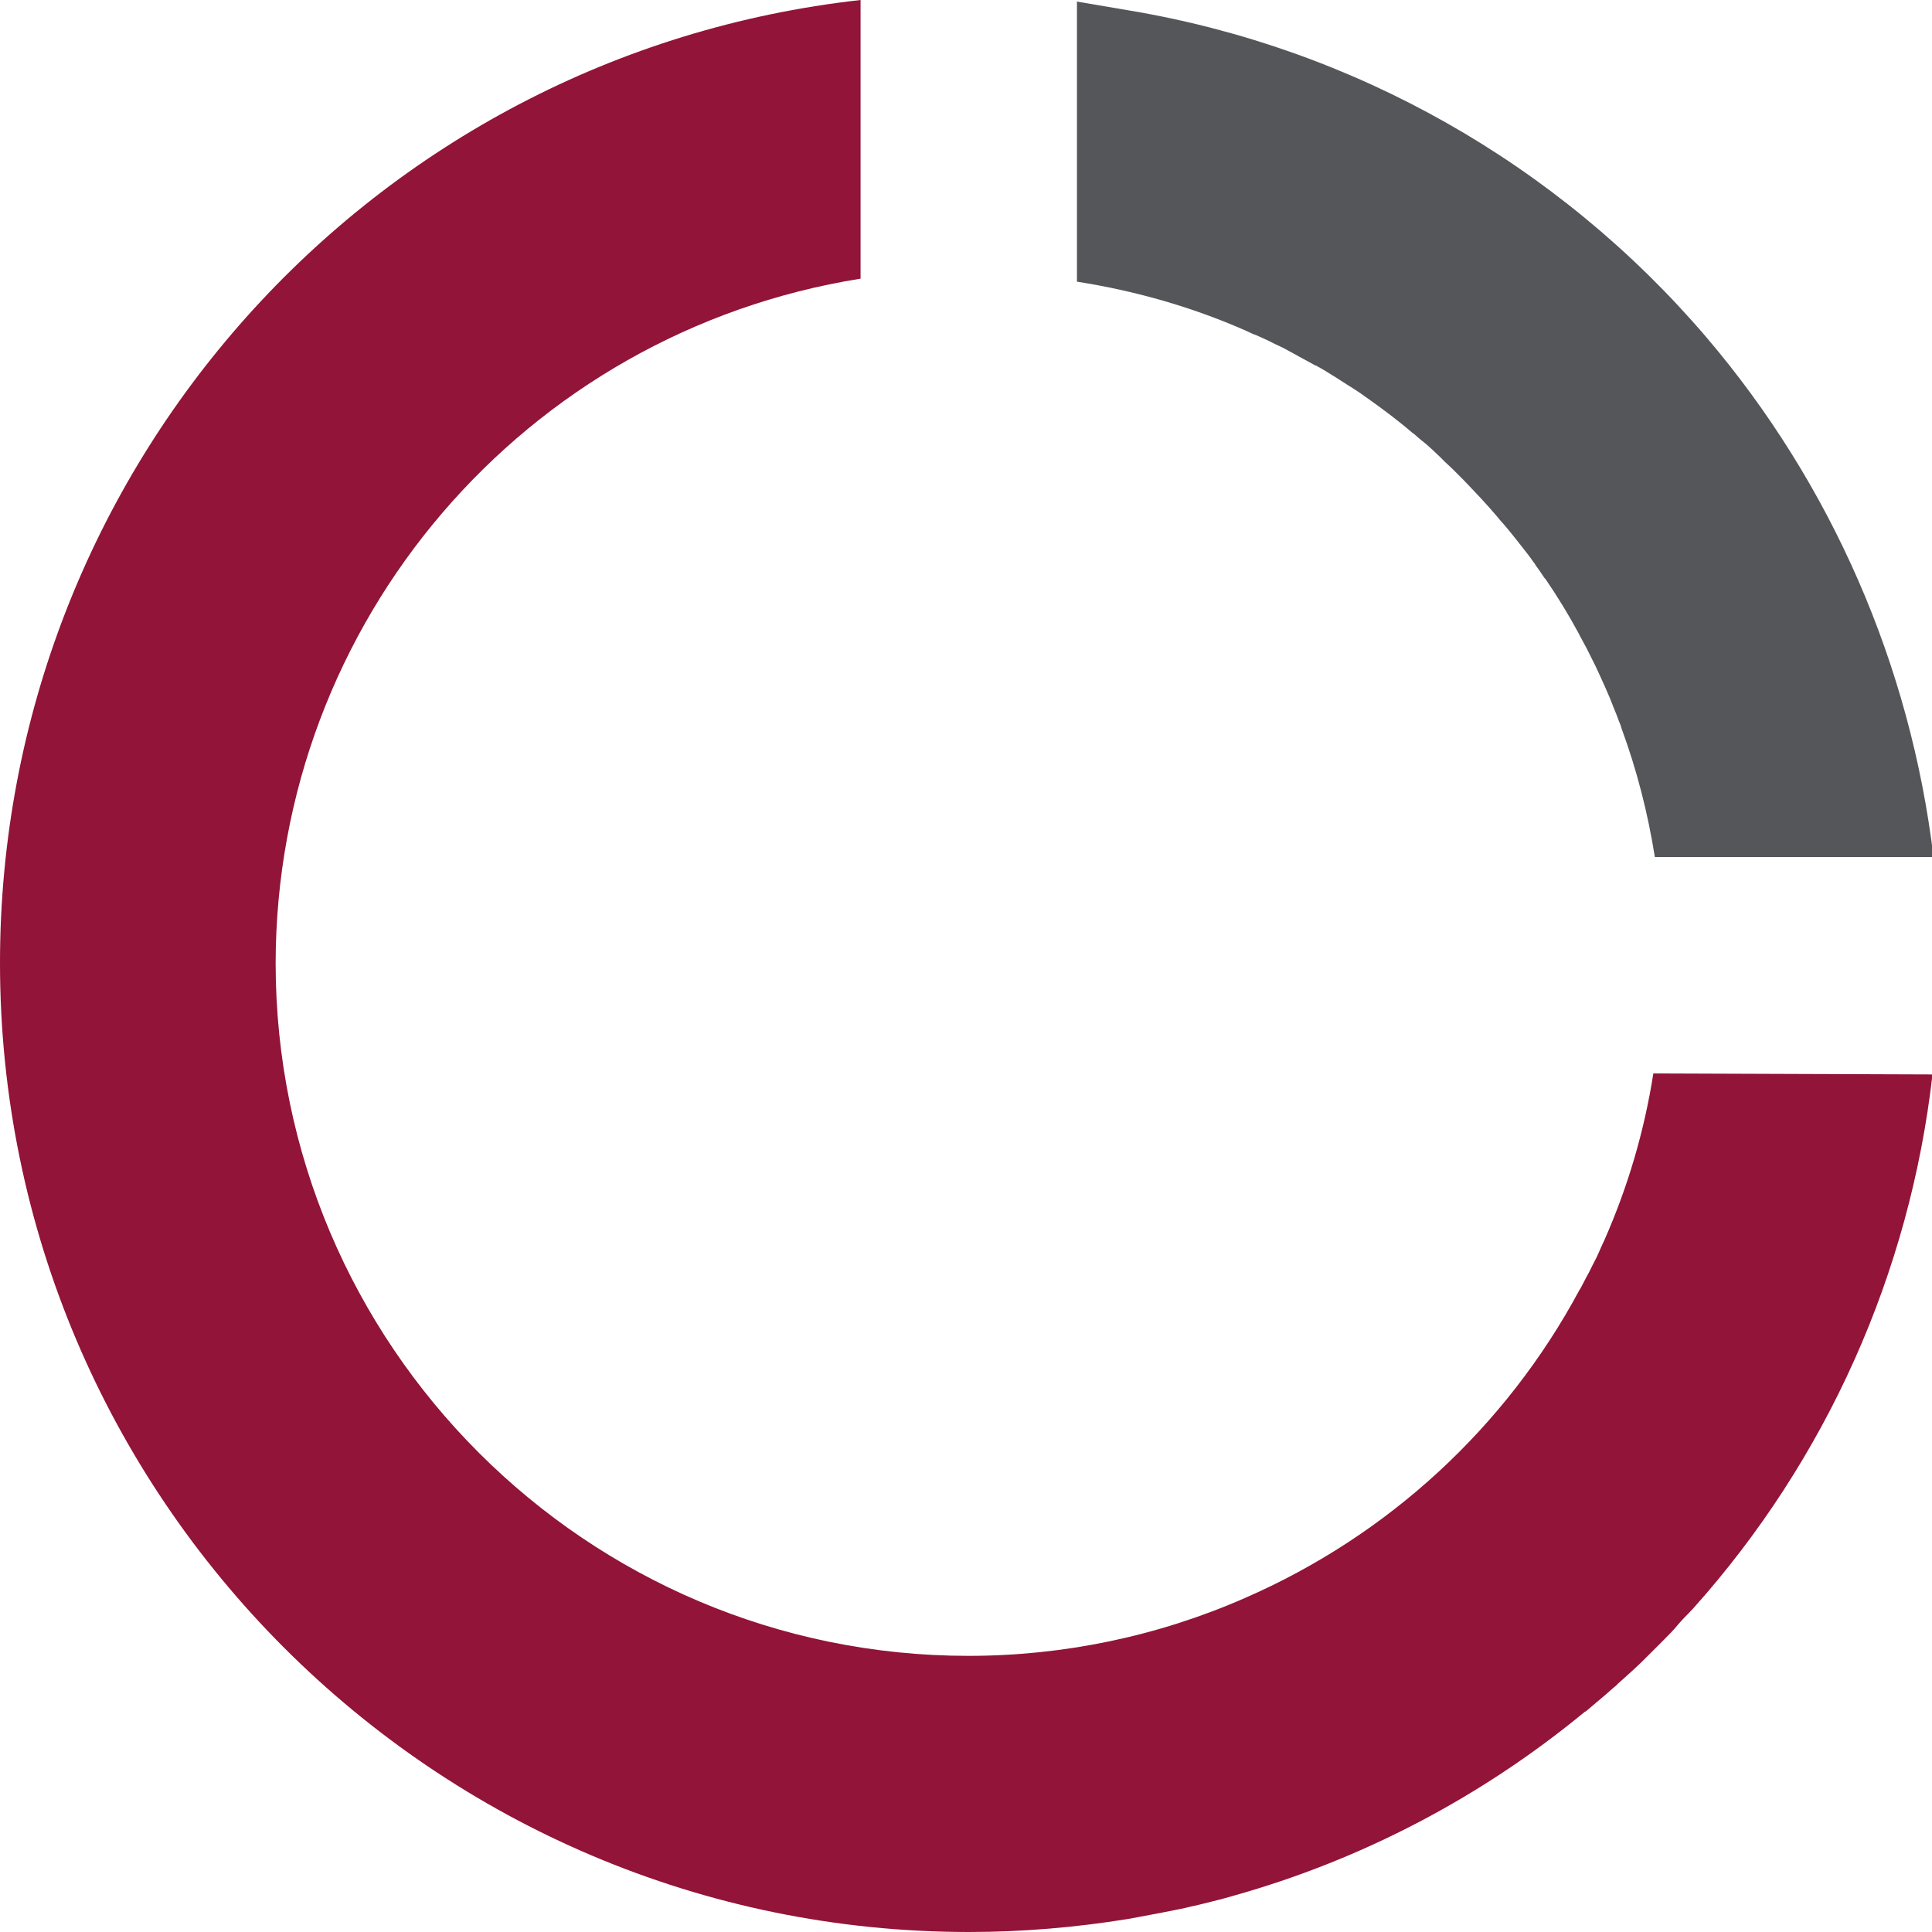 <svg xmlns="http://www.w3.org/2000/svg" viewBox="0 0 384.8 384.8">
  <path fill="#921438" d="M329.3 213.8c-1.8 11.5-5.1 22.7-9.8 33.3-.2.4-.4.9-.6 1.3-.4.9-.8 1.9-1.3 2.8s-1 2.1-1.6 3.1c-.4.8-.8 1.5-1.2 2.3-.1.1-.1.2-.2.3-14.7 27.4-38.2 49-66.7 61.4-17.3 7.6-36.1 11.5-55 11.5-76.1 0-138-61.9-138-138 .1-67.9 49.5-125.6 116.5-136.3V0C73.8 10.9 0 93.5 0 191.8c0 106.4 86.6 193 193 193 10.6 0 21.2-.9 31.7-2.6 3.8-.7 7.6-1.4 11.4-2.2 1.1-.3 2.3-.5 3.4-.8 2-.5 4.1-1 6.1-1.6 25.7-7.2 49.5-19.7 70.1-36.7h.1c1.1-.9 2.1-1.8 3.2-2.7s1.9-1.7 2.9-2.5l.4-.4 3-2.7c1-.9 2-1.9 3-2.9l3-3c1-1 2-2 2.9-3.1s1.9-2 2.8-3l.2-.2c26.6-29.7 43.2-66.9 47.7-106.4l-55.6-.2z"/>
  <path fill="#54565a" d="M339.8 67.1C310.3 32.6 269.7 9.6 225 2.1L215 .4l-.5-.1v55.8c11.5 1.8 22.8 5 33.5 9.7l1.5.7.8.3 2.2 1 1.4.7 1.7.8c.7.4 1.5.8 2.2 1.2l.9.5 3.3 1.8h.1c1.1.6 2.1 1.2 3.2 1.9l.5.3c.9.6 1.9 1.2 2.8 1.8l.5.3c.9.6 1.9 1.2 2.8 1.9l.3.2c3.1 2.2 6.2 4.5 9.1 7l.3.2c.8.7 1.6 1.4 2.5 2.1l.9.8 1.7 1.6 1.1 1.1 1.4 1.3 1.4 1.4.8.8c2.3 2.4 4.6 4.8 6.8 7.4.4.5.8 1 1.2 1.4l.6.7c1.5 1.8 2.9 3.6 4.3 5.4.5.6.9 1.3 1.4 1.9l.1.2c.6.8 1.2 1.7 1.8 2.6l.2.2c2.4 3.5 4.6 7.1 6.6 10.8l.3.6c.4.8.9 1.6 1.3 2.4l.4.8 1.2 2.4.2.4c1.3 2.8 2.6 5.6 3.7 8.5l.2.5c.4.9.7 1.9 1.1 2.8l.1.4c3.1 8.4 5.3 17 6.7 25.8h55.5c-4.6-38.2-20.3-74.3-45.3-103.6z"/>
</svg>
